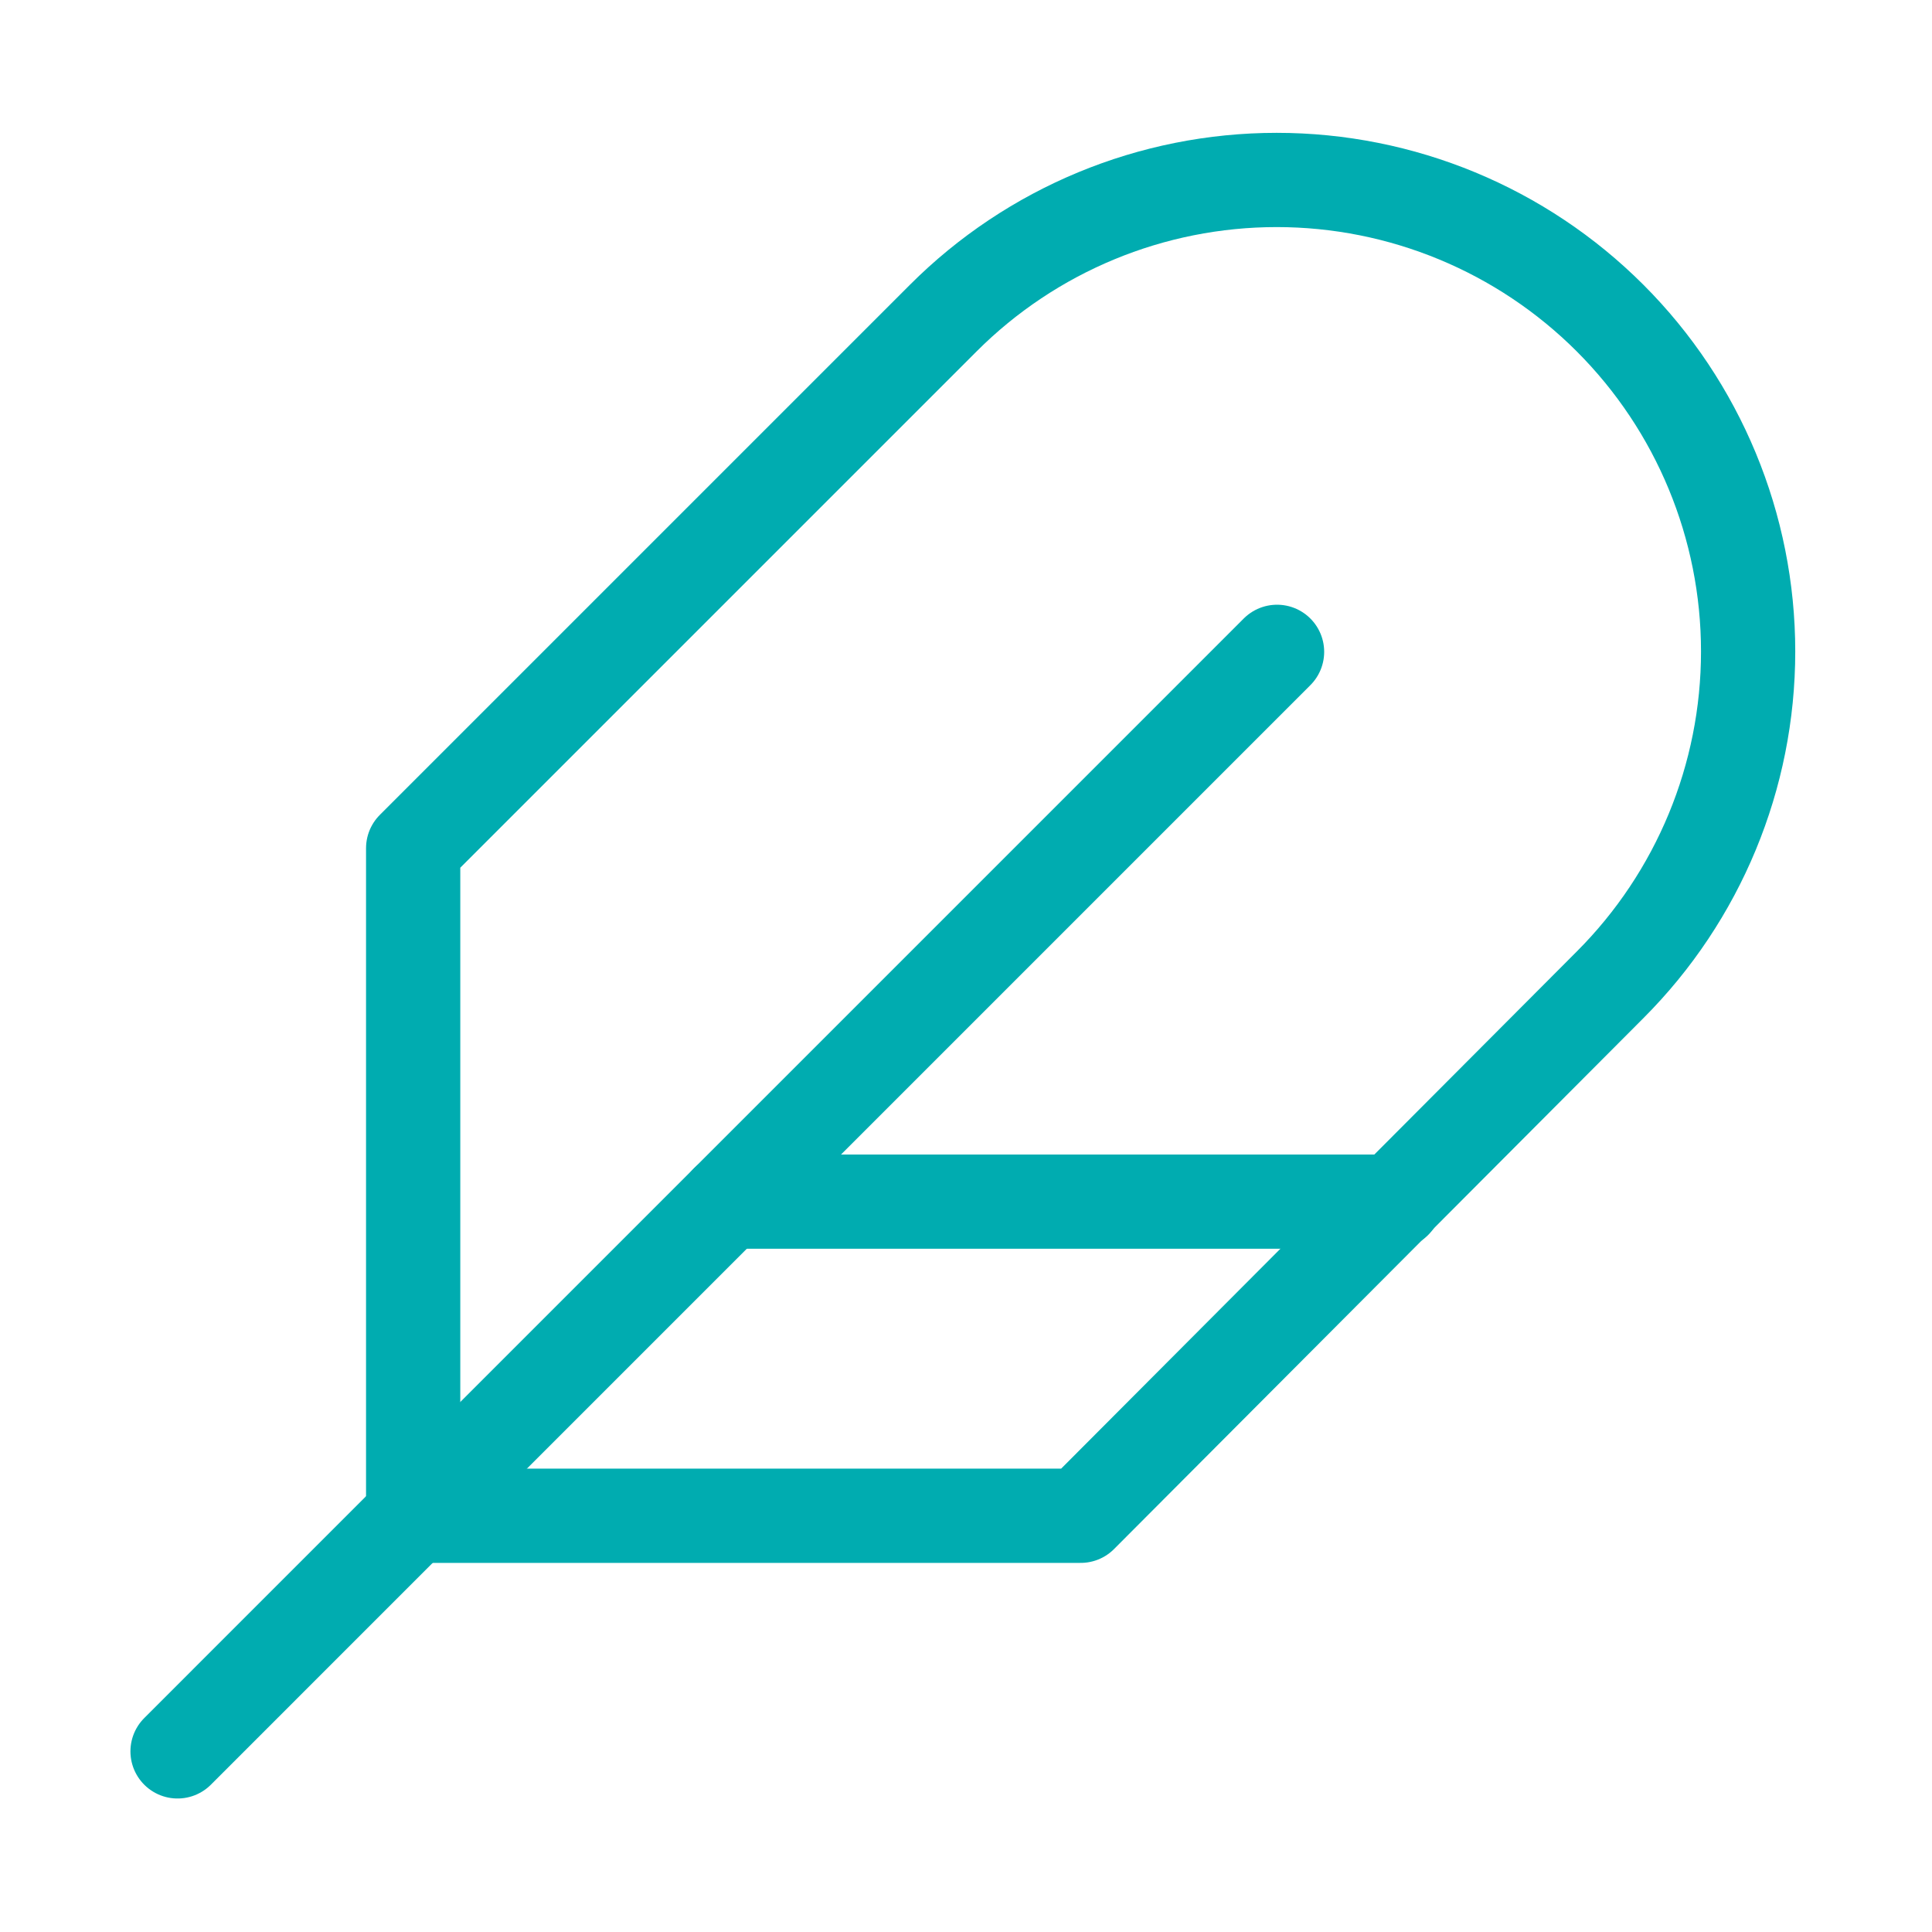 <svg width="41" height="41" viewBox="0 0 41 41" fill="none" xmlns="http://www.w3.org/2000/svg">
<path d="M34.168 20.9C36.044 19.023 37.098 16.479 37.098 13.825C37.098 11.171 36.044 8.626 34.168 6.75C32.291 4.873 29.746 3.819 27.093 3.819C24.439 3.819 21.894 4.873 20.018 6.75L8.768 18V32.167H22.934L34.168 20.9Z" stroke="#00ACB0" stroke-width="2" stroke-linecap="round" stroke-linejoin="round"/>
<path d="M27.101 13.833L3.768 37.167" stroke="#00ACB0" stroke-width="2" stroke-linecap="round" stroke-linejoin="round"/>
<path d="M29.602 25.5H15.435" stroke="#00ACB0" stroke-width="2" stroke-linecap="round" stroke-linejoin="round"/>
</svg>
